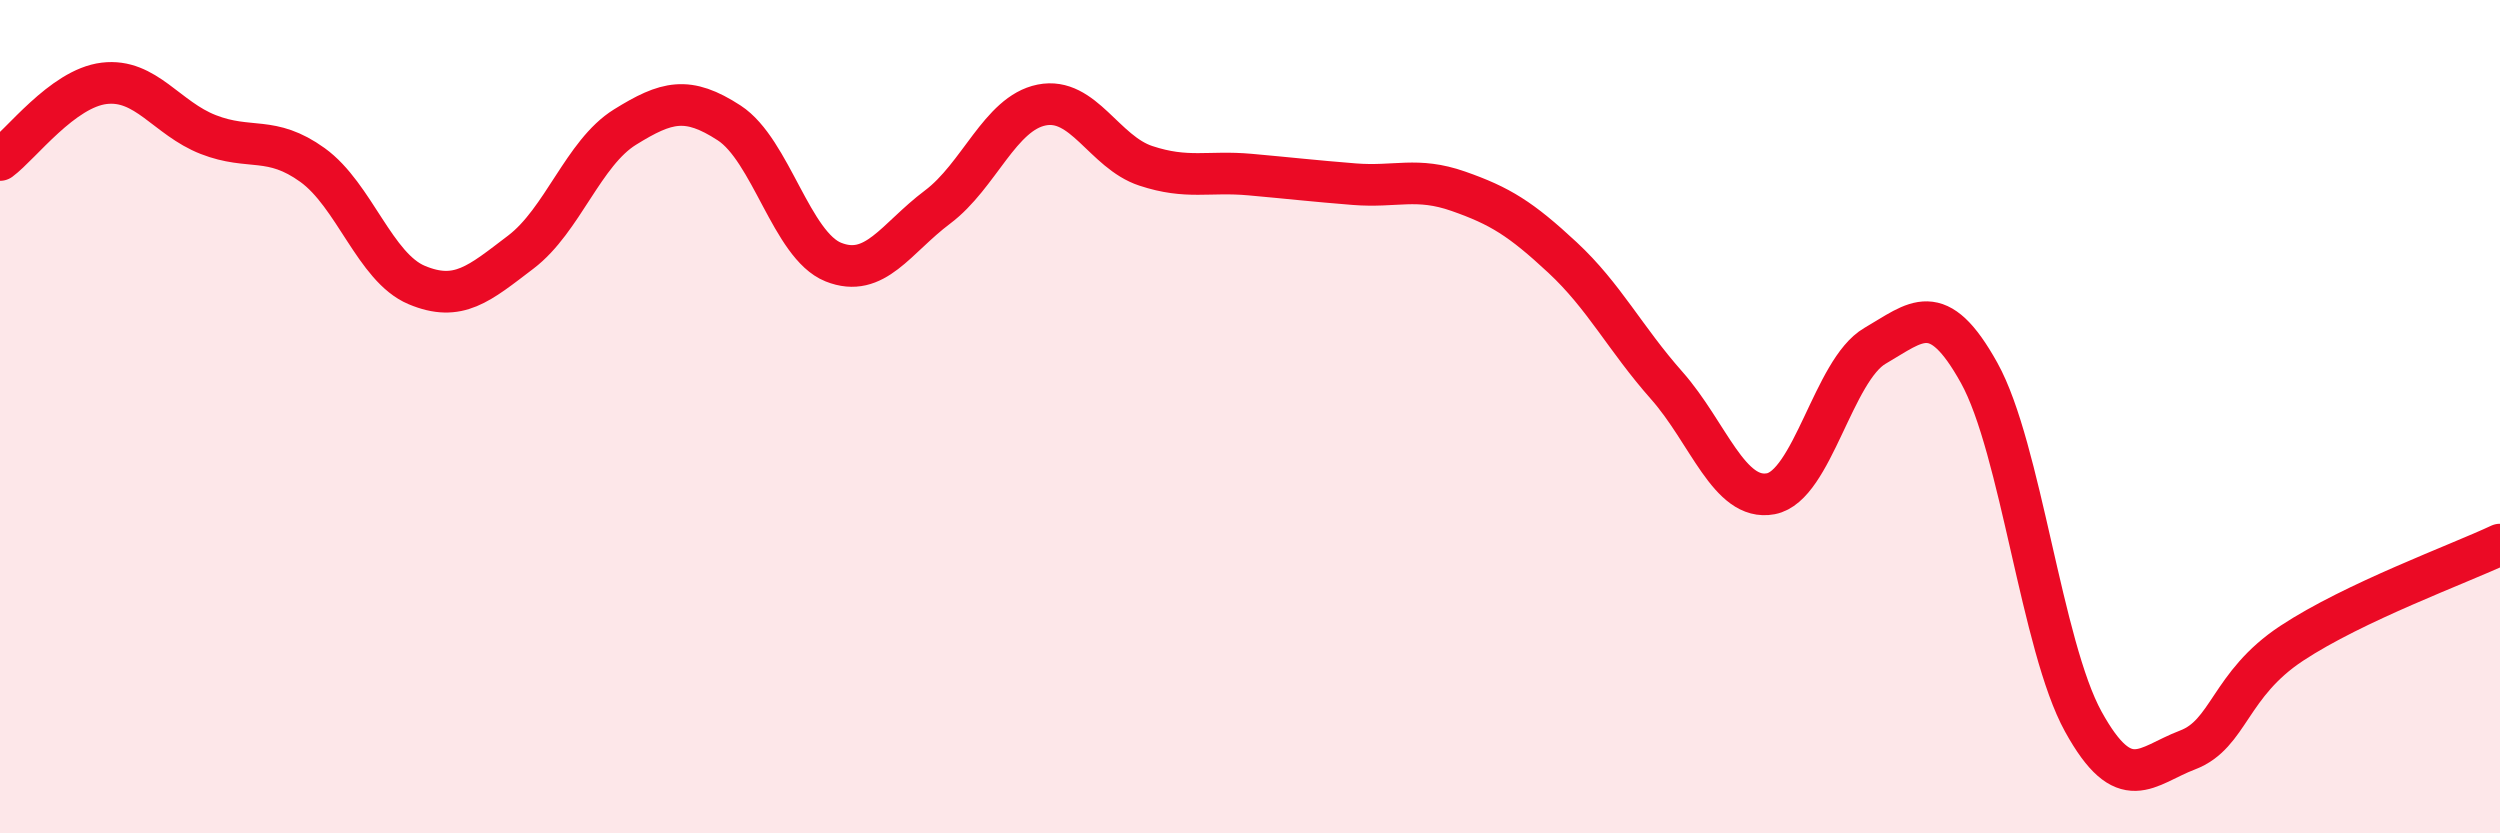 
    <svg width="60" height="20" viewBox="0 0 60 20" xmlns="http://www.w3.org/2000/svg">
      <path
        d="M 0,3.84 C 0.5,3.47 1.5,2.12 2.5,2 C 3.5,1.88 4,2.84 5,3.23 C 6,3.62 6.5,3.24 7.5,3.96 C 8.5,4.68 9,6.42 10,6.84 C 11,7.26 11.5,6.81 12.5,6.05 C 13.5,5.29 14,3.67 15,3.05 C 16,2.43 16.5,2.3 17.5,2.95 C 18.5,3.6 19,5.89 20,6.29 C 21,6.69 21.5,5.72 22.5,4.97 C 23.5,4.22 24,2.72 25,2.52 C 26,2.32 26.5,3.65 27.5,3.98 C 28.5,4.31 29,4.1 30,4.19 C 31,4.28 31.5,4.34 32.5,4.42 C 33.5,4.5 34,4.24 35,4.59 C 36,4.94 36.5,5.25 37.5,6.18 C 38.5,7.11 39,8.12 40,9.25 C 41,10.38 41.5,12.04 42.5,11.85 C 43.5,11.66 44,8.88 45,8.3 C 46,7.72 46.5,7.15 47.5,8.95 C 48.5,10.75 49,15.51 50,17.32 C 51,19.13 51.5,18.38 52.5,18 C 53.5,17.62 53.5,16.43 55,15.44 C 56.5,14.45 59,13.54 60,13.07L60 20L0 20Z"
        fill="#EB0A25"
        opacity="0.1"
        stroke-linecap="round"
        stroke-linejoin="round"
      />
      <path
        d="M 0,3.84 C 0.5,3.47 1.5,2.12 2.5,2 C 3.5,1.88 4,2.84 5,3.23 C 6,3.62 6.5,3.24 7.5,3.96 C 8.5,4.68 9,6.42 10,6.84 C 11,7.26 11.5,6.81 12.5,6.05 C 13.5,5.29 14,3.67 15,3.05 C 16,2.43 16.5,2.3 17.5,2.95 C 18.5,3.6 19,5.89 20,6.29 C 21,6.69 21.5,5.72 22.5,4.97 C 23.5,4.22 24,2.72 25,2.52 C 26,2.32 26.5,3.65 27.5,3.98 C 28.5,4.31 29,4.1 30,4.19 C 31,4.28 31.5,4.34 32.5,4.42 C 33.5,4.5 34,4.24 35,4.59 C 36,4.94 36.5,5.25 37.5,6.18 C 38.5,7.11 39,8.12 40,9.25 C 41,10.38 41.5,12.04 42.5,11.85 C 43.5,11.66 44,8.88 45,8.3 C 46,7.72 46.5,7.15 47.5,8.95 C 48.5,10.75 49,15.51 50,17.32 C 51,19.13 51.5,18.38 52.5,18 C 53.5,17.62 53.5,16.43 55,15.44 C 56.5,14.45 59,13.54 60,13.07"
        stroke="#EB0A25"
        stroke-width="1"
        fill="none"
        stroke-linecap="round"
        stroke-linejoin="round"
      />
    </svg>
  